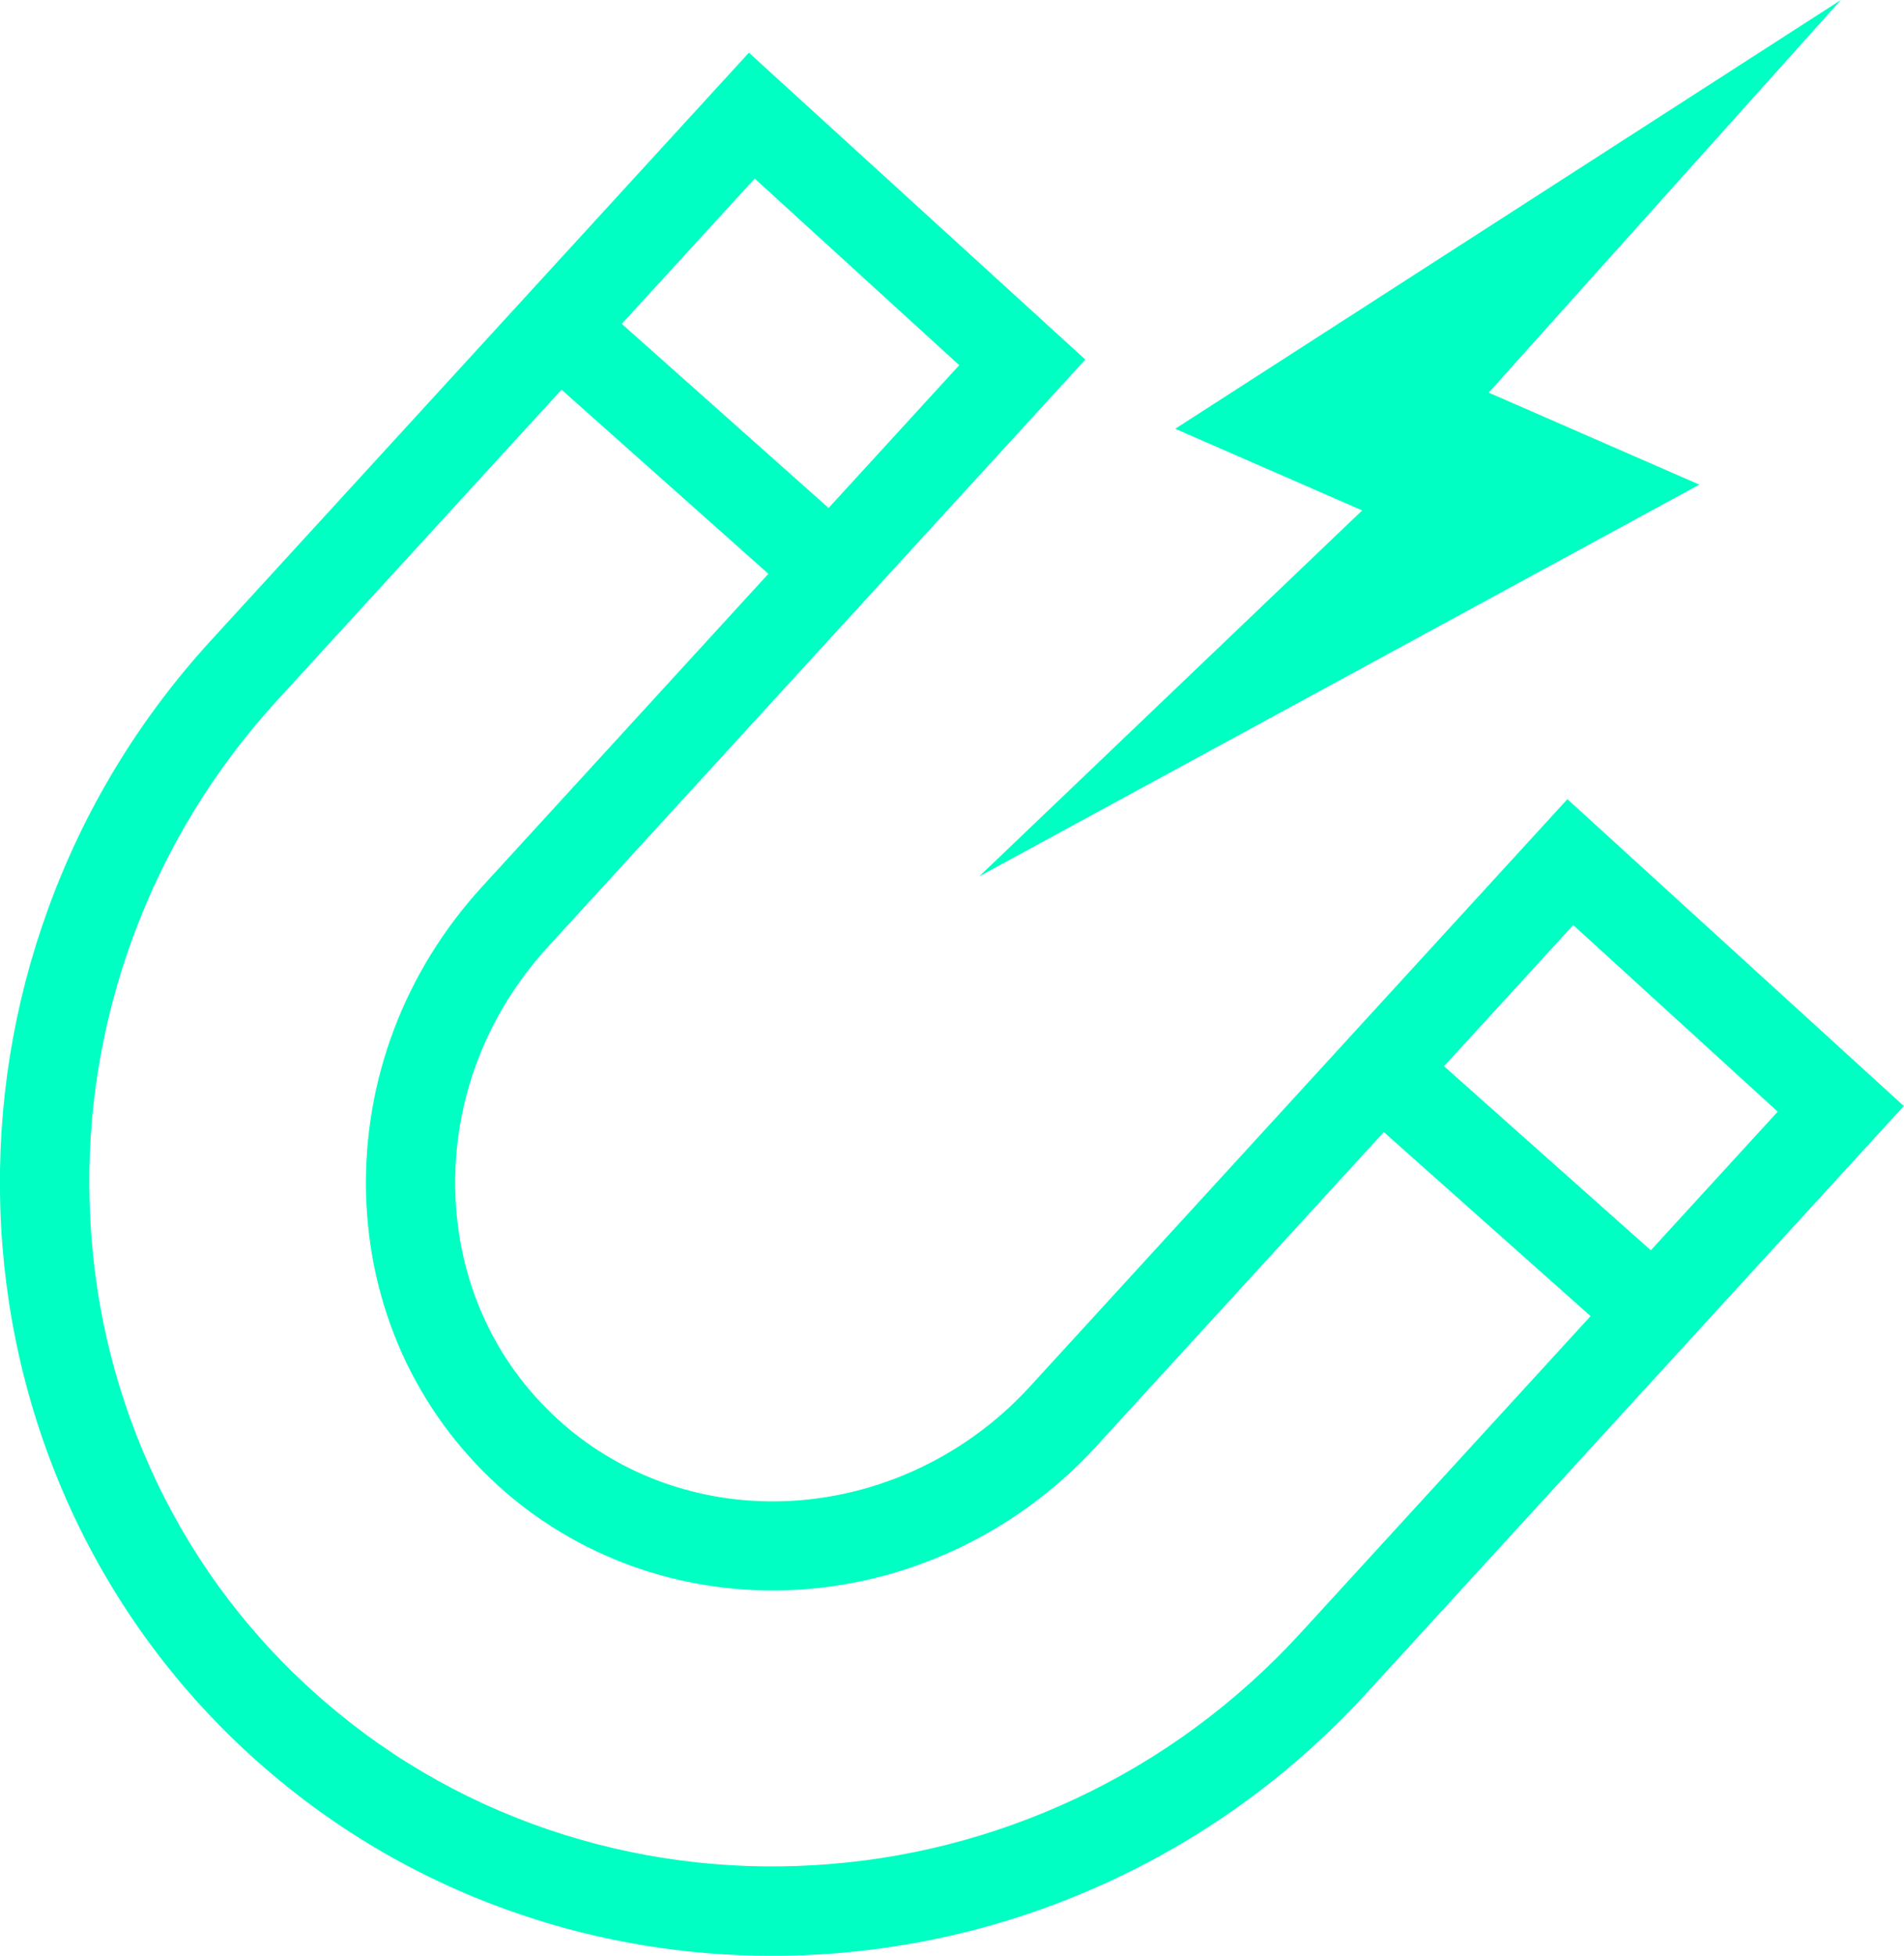 <svg xmlns="http://www.w3.org/2000/svg" width="75" height="77" viewBox="0 0 75 77" fill="none"><g clip-path="url(#clip0_1163_1048)"><path d="M30.397 77.002C27.007 77.002 23.672 76.455 20.481 75.368C16.519 74.022 12.949 71.913 9.86 69.102C6.778 66.29 4.351 62.926 2.648 59.117C1.028 55.464 0.137 51.565 0.011 47.522C-0.11 43.503 0.522 39.55 1.901 35.765C3.328 31.848 5.489 28.292 8.325 25.198L29.5 2.074L42.752 14.156L21.583 37.279C19.144 39.94 17.85 43.353 17.934 46.885C18.018 50.388 19.451 53.584 21.974 55.879C24.256 57.963 27.26 59.111 30.433 59.111C34.244 59.111 37.941 57.465 40.572 54.587L61.741 31.464L74.993 43.545L53.824 66.668C50.988 69.762 47.634 72.231 43.853 74.004C40.199 75.716 36.309 76.707 32.288 76.948C31.661 76.984 31.023 77.002 30.397 77.002ZM29.723 7.037L10.926 27.565C8.403 30.322 6.483 33.482 5.212 36.967C3.984 40.331 3.418 43.845 3.533 47.414C3.641 51.001 4.43 54.455 5.869 57.687C7.368 61.057 9.511 64.025 12.239 66.506C14.966 68.993 18.121 70.85 21.619 72.039C24.972 73.175 28.525 73.649 32.083 73.433C35.653 73.223 39.115 72.34 42.36 70.82C45.726 69.246 48.706 67.047 51.229 64.295L70.025 43.767L61.97 36.42L43.173 56.954C39.874 60.553 35.232 62.619 30.433 62.619C26.381 62.619 22.534 61.147 19.602 58.474C16.369 55.524 14.527 51.439 14.418 46.969C14.316 42.53 15.935 38.246 18.988 34.912L37.785 14.378L29.729 7.031L29.723 7.037Z" fill="#00FFC2"></path><path d="M72.513 0L46.293 16.881L53.656 20.096L38.574 34.502L66.938 19.08L58.641 15.458L72.513 0Z" fill="#00FFC2"></path><path d="M62.752 51.905L52.969 43.2L55.311 40.581L65.095 49.286L62.752 51.905ZM30.897 23.152L21.113 14.447L23.455 11.828L33.239 20.533L30.897 23.152Z" fill="#00FFC2"></path></g><defs><clipPath id="clip0_1163_1048"><rect width="75" height="77" fill="white"></rect></clipPath></defs></svg>